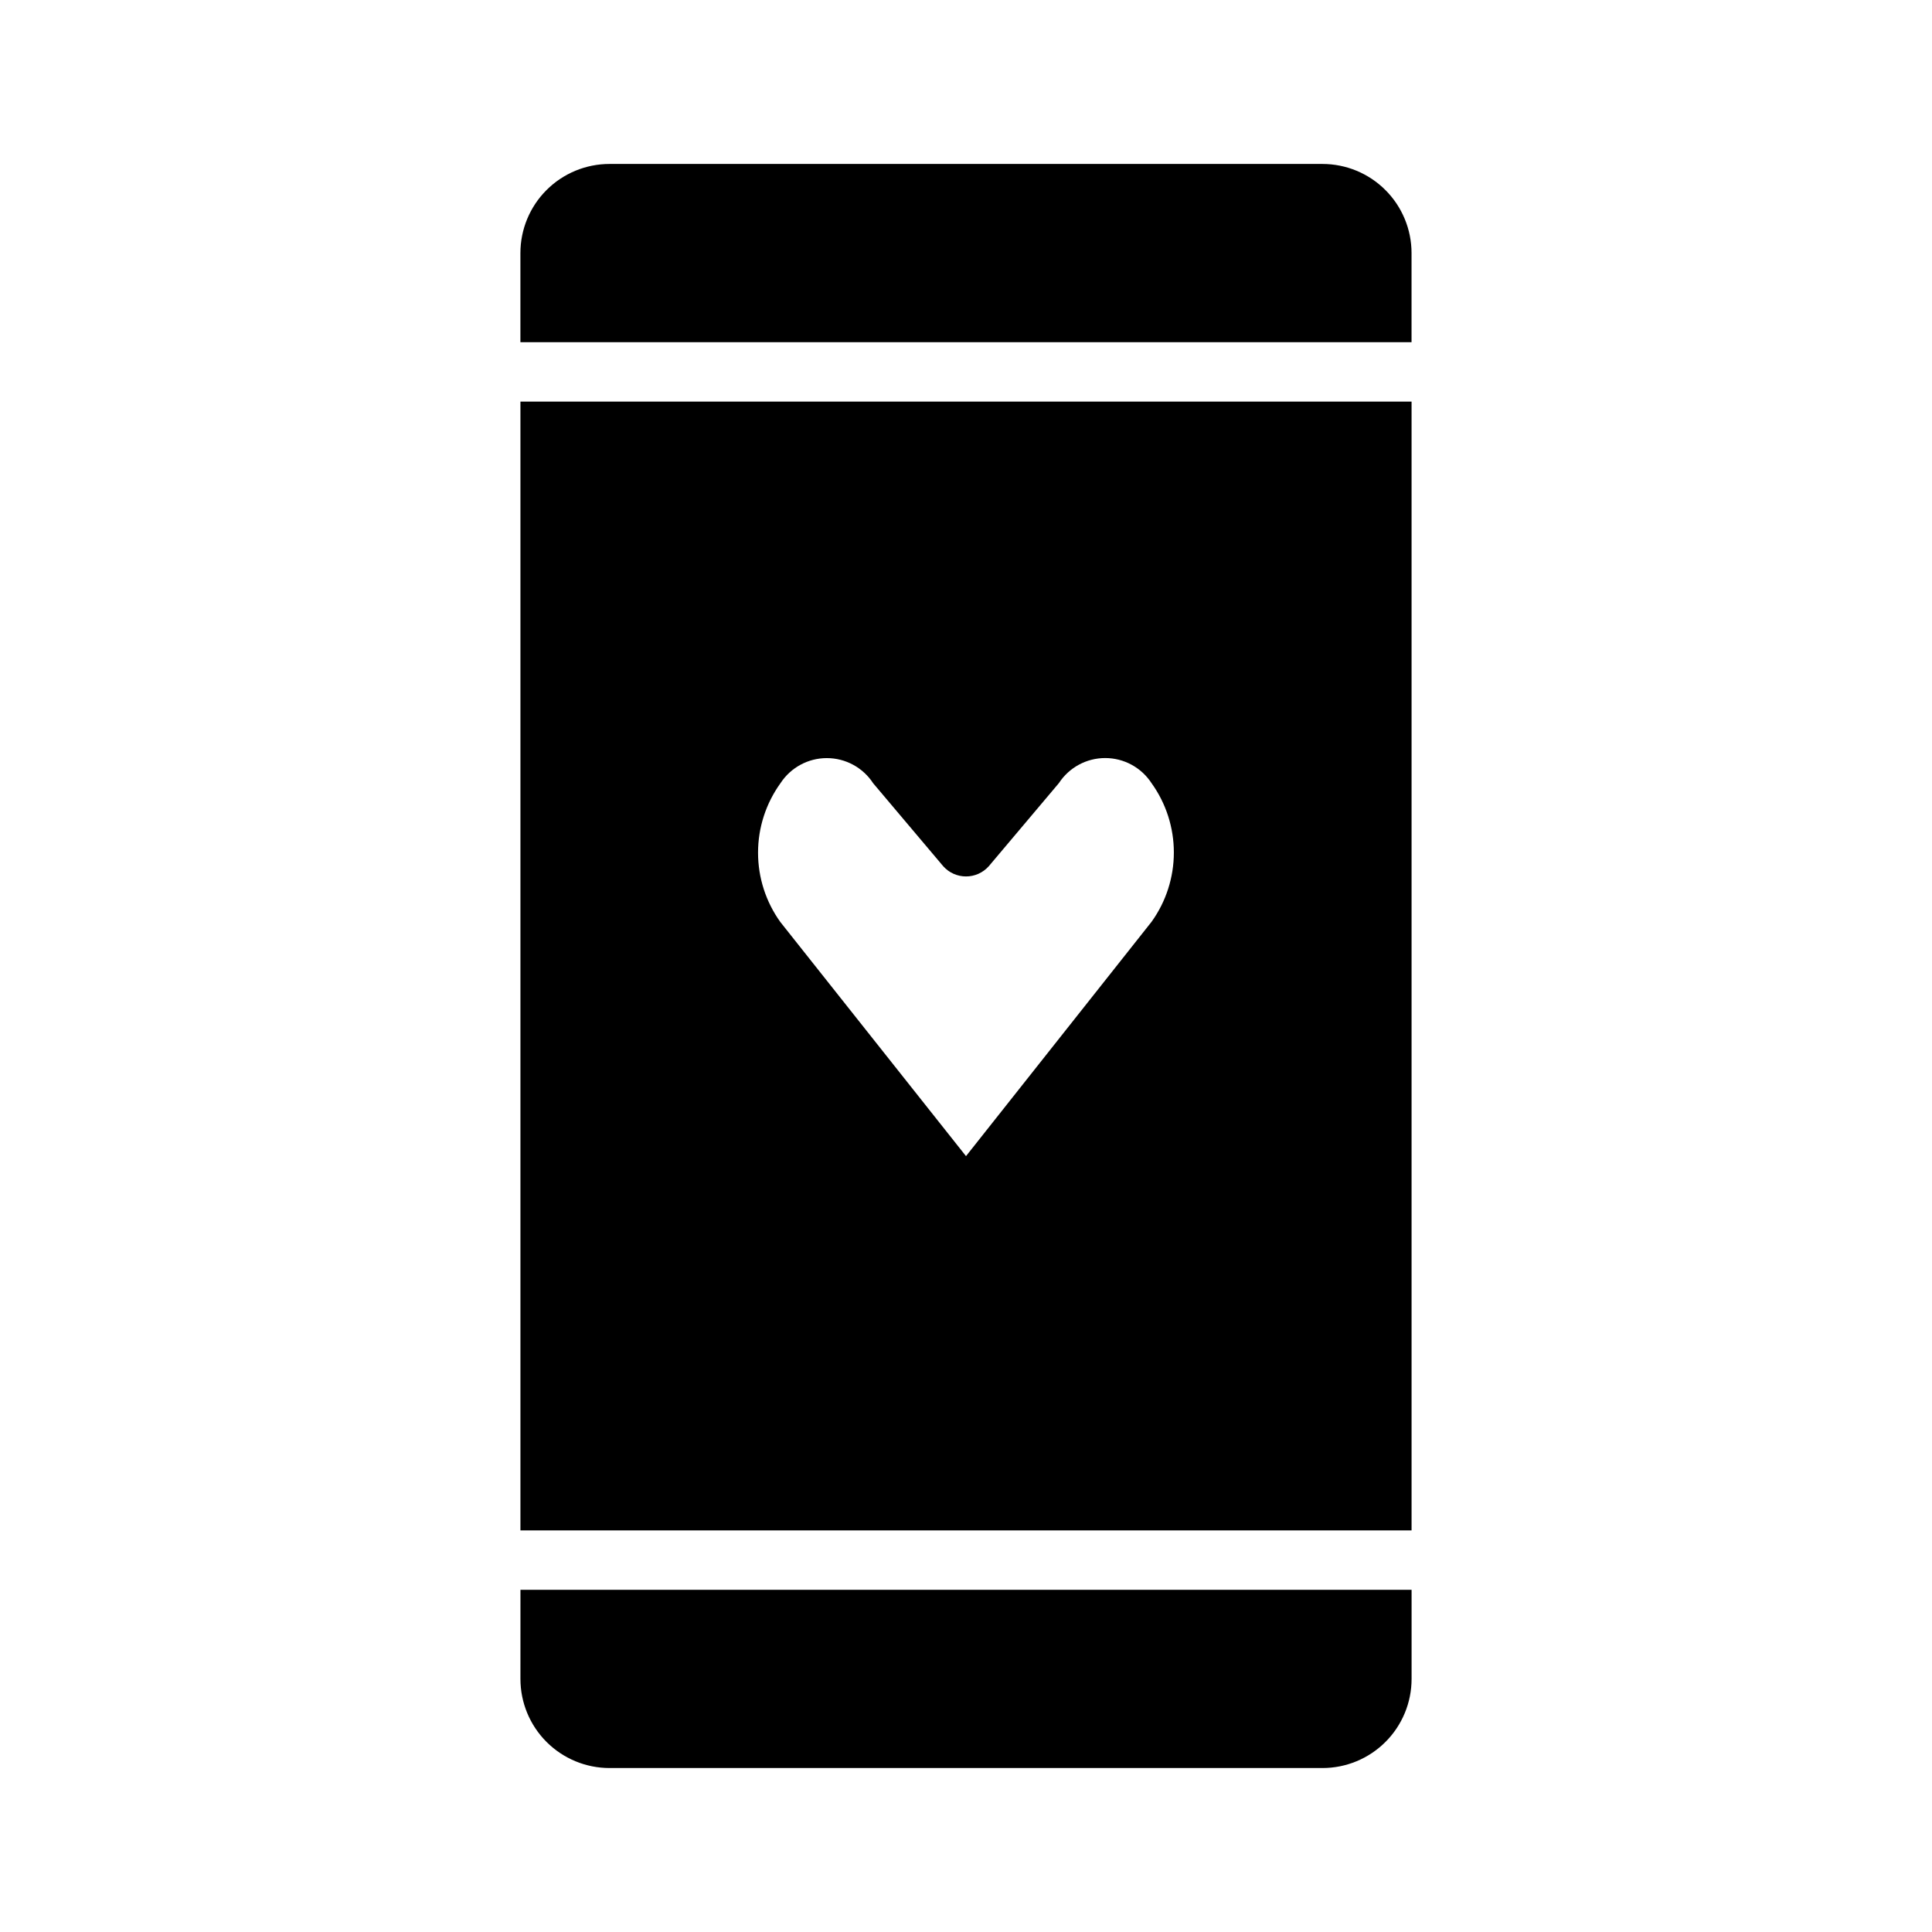 <?xml version="1.0" encoding="UTF-8"?>
<!-- Uploaded to: ICON Repo, www.iconrepo.com, Generator: ICON Repo Mixer Tools -->
<svg fill="#000000" width="800px" height="800px" version="1.1" viewBox="144 144 512 512" xmlns="http://www.w3.org/2000/svg">
 <g>
  <path d="m281.92 588.93c0 6.266 2.488 12.273 6.918 16.699 4.43 4.43 10.434 6.918 16.699 6.918h188.93c6.266 0 12.273-2.488 16.699-6.918 4.43-4.426 6.918-10.434 6.918-16.699v-23.613h-236.16z"/>
  <path d="m494.46 187.45h-188.93c-6.266 0-12.27 2.488-16.699 6.918-4.43 4.43-6.918 10.434-6.918 16.699v23.617h236.16v-23.617c0-6.266-2.488-12.27-6.918-16.699-4.426-4.43-10.434-6.918-16.699-6.918z"/>
  <path d="m281.92 549.57h236.16v-299.14h-236.16zm68.91-198.01c2.707-4.152 7.328-6.656 12.281-6.656 4.957 0 9.574 2.504 12.281 6.656l0.156 0.188 18.438 21.836c1.535 1.707 3.719 2.68 6.016 2.68 2.293 0 4.477-0.973 6.012-2.68l18.594-22.043v0.004c2.707-4.152 7.324-6.656 12.281-6.656s9.574 2.504 12.281 6.656c3.848 5.352 5.914 11.781 5.914 18.371 0 6.594-2.066 13.02-5.914 18.375l-49.168 62.094-49.168-62h-0.004c-3.863-5.359-5.941-11.805-5.941-18.414s2.078-13.051 5.941-18.41z"/>
 </g>
</svg>